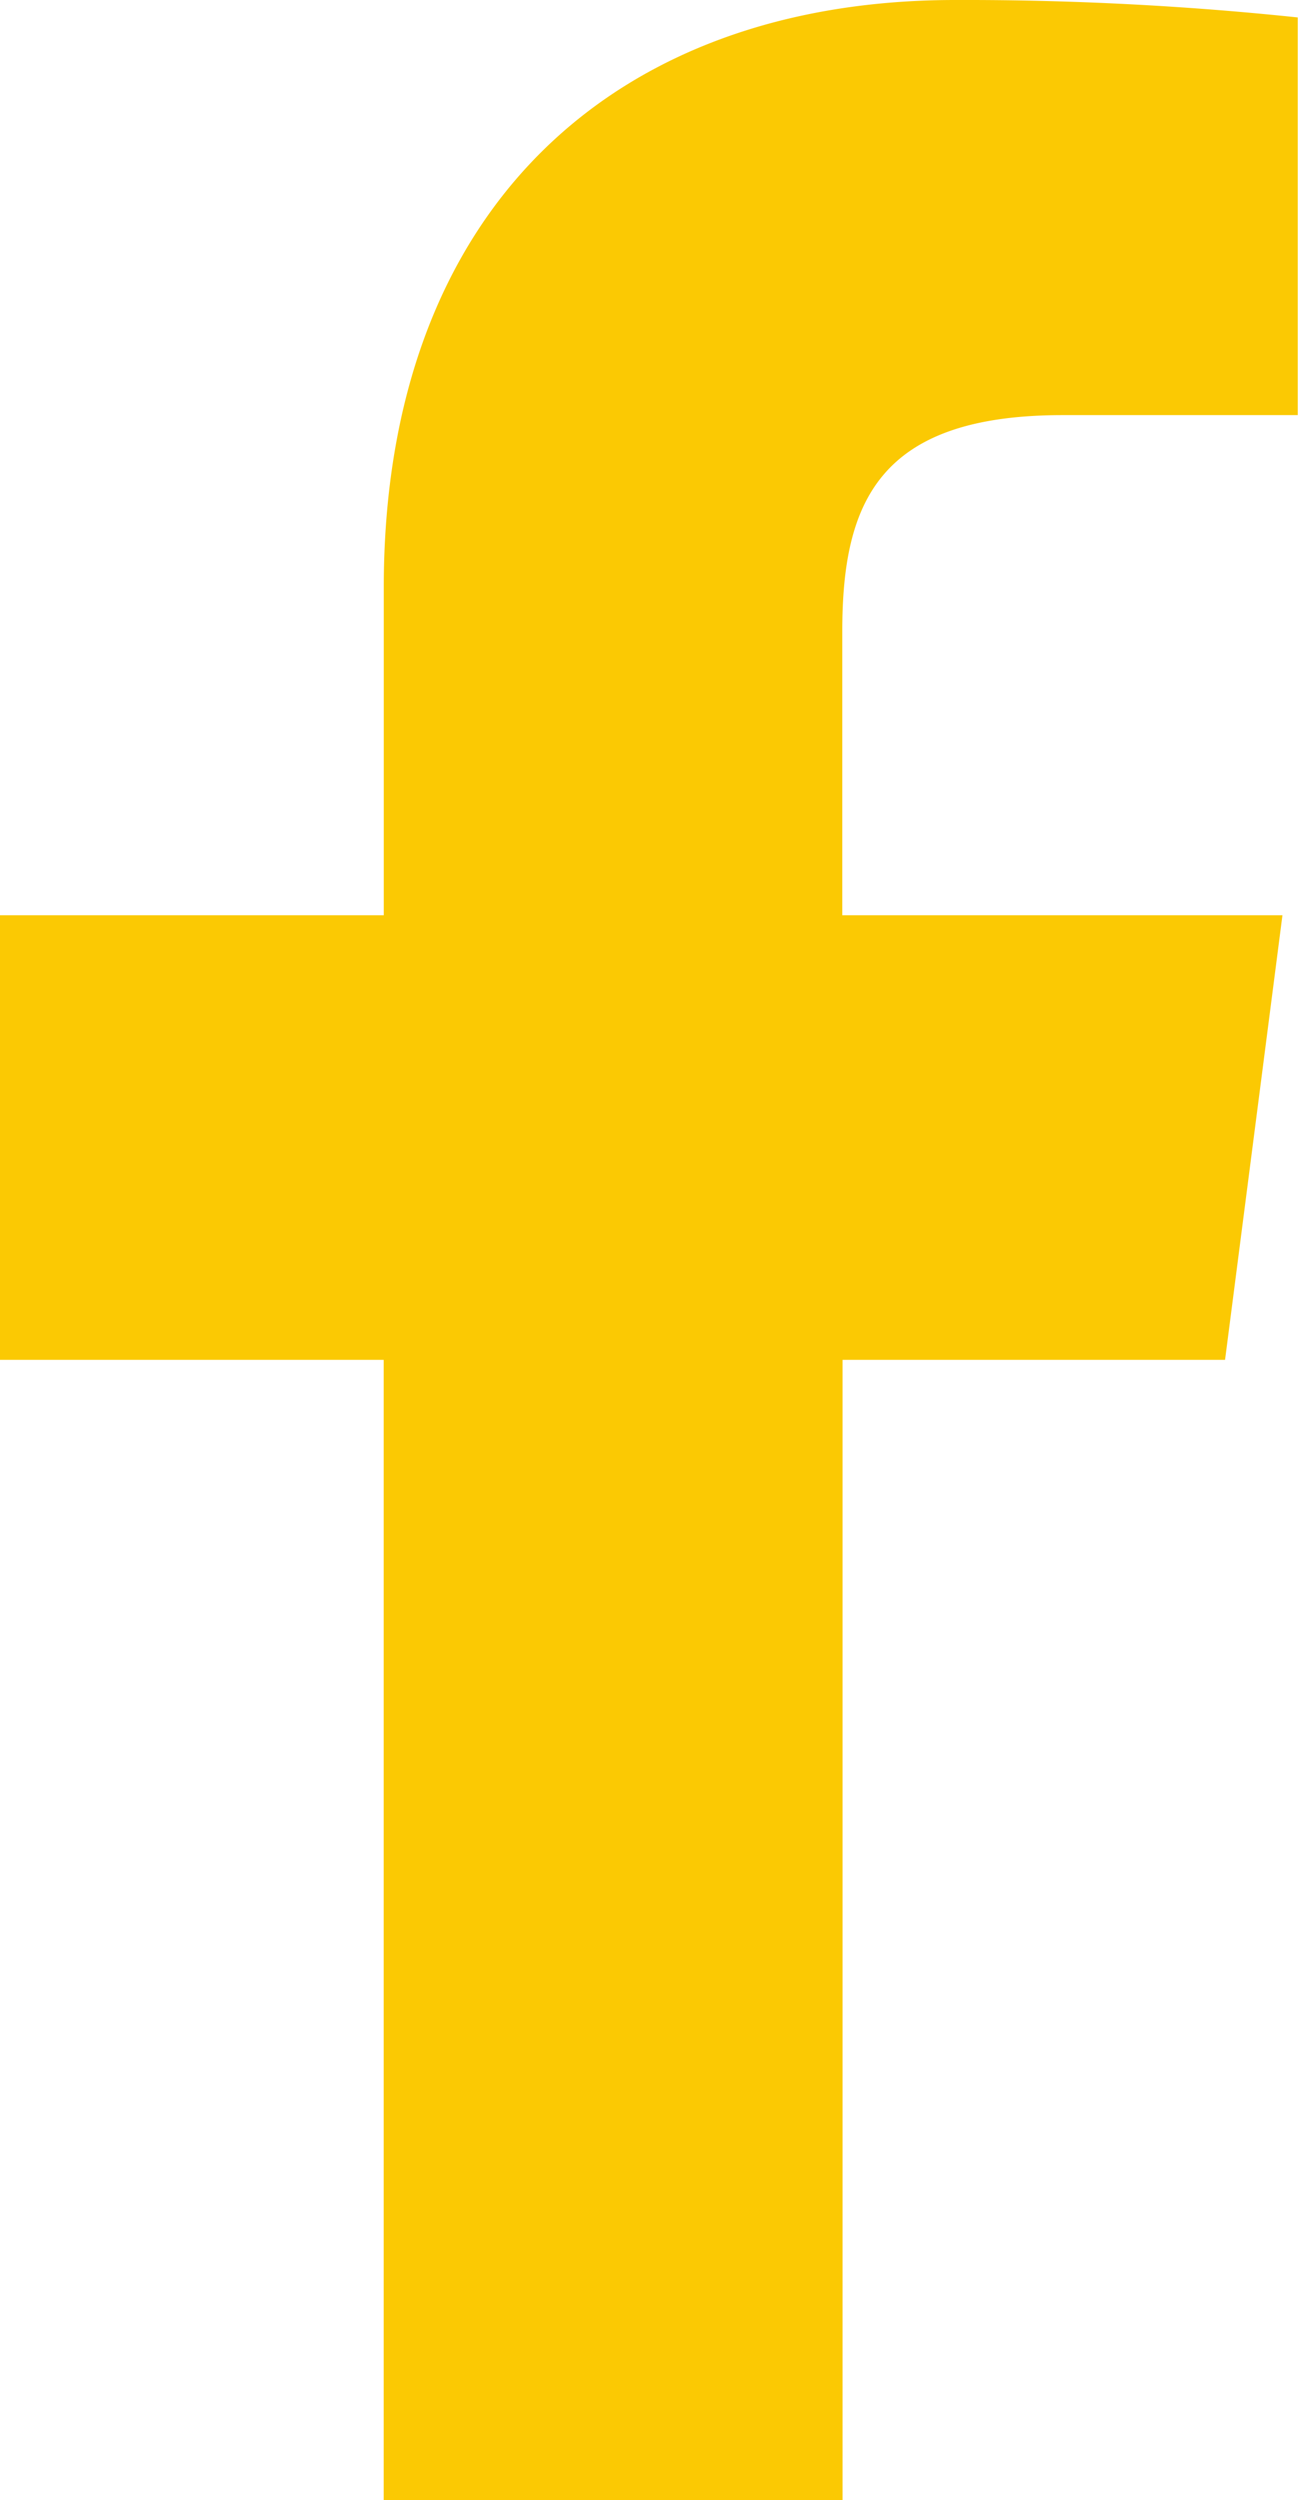 <svg id="facebook" xmlns="http://www.w3.org/2000/svg" width="14.449" height="27.825" viewBox="0 0 14.449 27.825">
  <path id="f_1_" d="M46.669,27.825V15.134h4.258l.639-4.948h-4.9V7.028c0-1.432.4-2.408,2.452-2.408h2.618V.194A35.495,35.495,0,0,0,47.924,0c-3.777,0-6.362,2.305-6.362,6.538v3.648H37.29v4.948h4.271V27.825Z" transform="translate(-37.29)" fill="#fbc903"/>
</svg>
